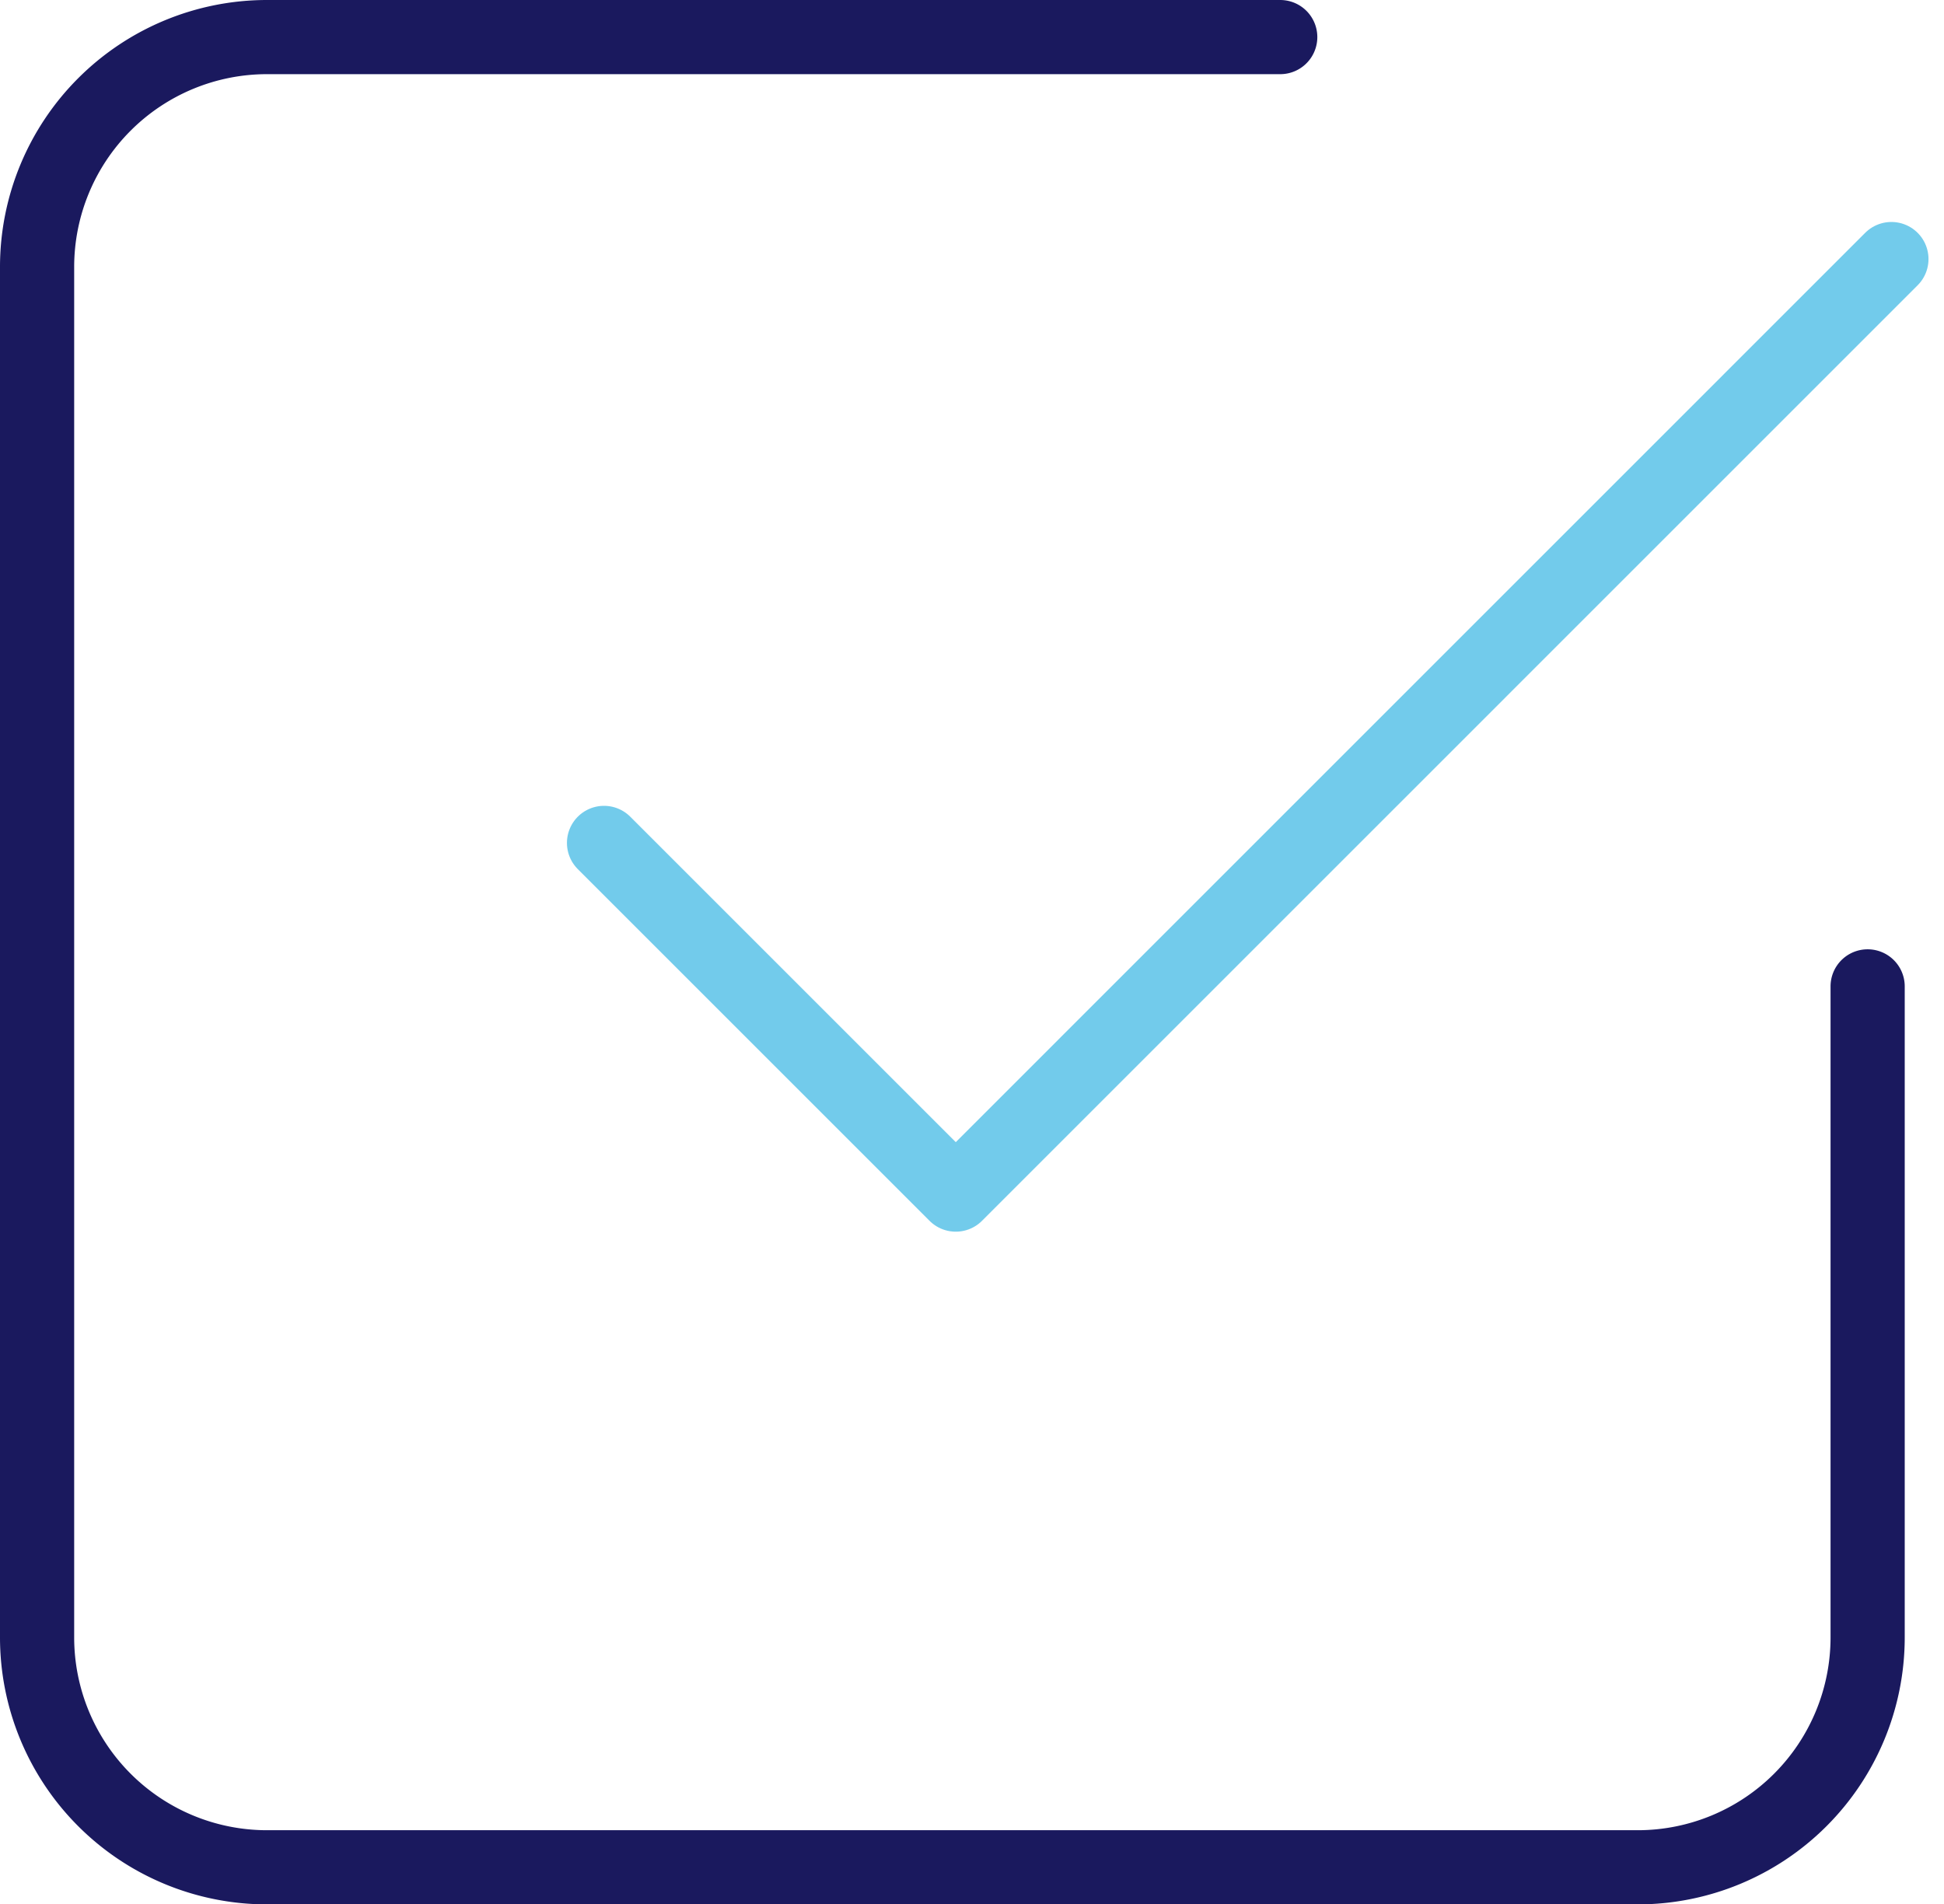 <svg xmlns="http://www.w3.org/2000/svg" width="52.415" height="51.356" viewBox="0 0 52.415 51.356">
  <g id="Tick_-_1" data-name="Tick - 1" transform="translate(16922 1634)">
    <g id="Group_290" data-name="Group 290" transform="translate(-16921 -1633)">
      <g id="Group_291" data-name="Group 291" transform="translate(0 0)">
        <path id="Path_137" data-name="Path 137" d="M52.356,28.6V46.156a6.2,6.2,0,0,1-6.2,6.2H9.2a6.2,6.2,0,0,1-6.2-6.2V9.2A6.2,6.2,0,0,1,9.2,3H36.518" transform="translate(-3 -3)" fill="none" stroke="#1a195e" stroke-linecap="round" stroke-linejoin="round" stroke-width="2"/>
        <path id="Path_138" data-name="Path 138" d="M39.889,33.19l9.484,9.484L74.6,17.445" transform="translate(-24.603 -11.459)" fill="none" stroke="#72cbeb" stroke-linecap="round" stroke-linejoin="round" stroke-width="2"/>
      </g>
    </g>
  </g>
</svg>
